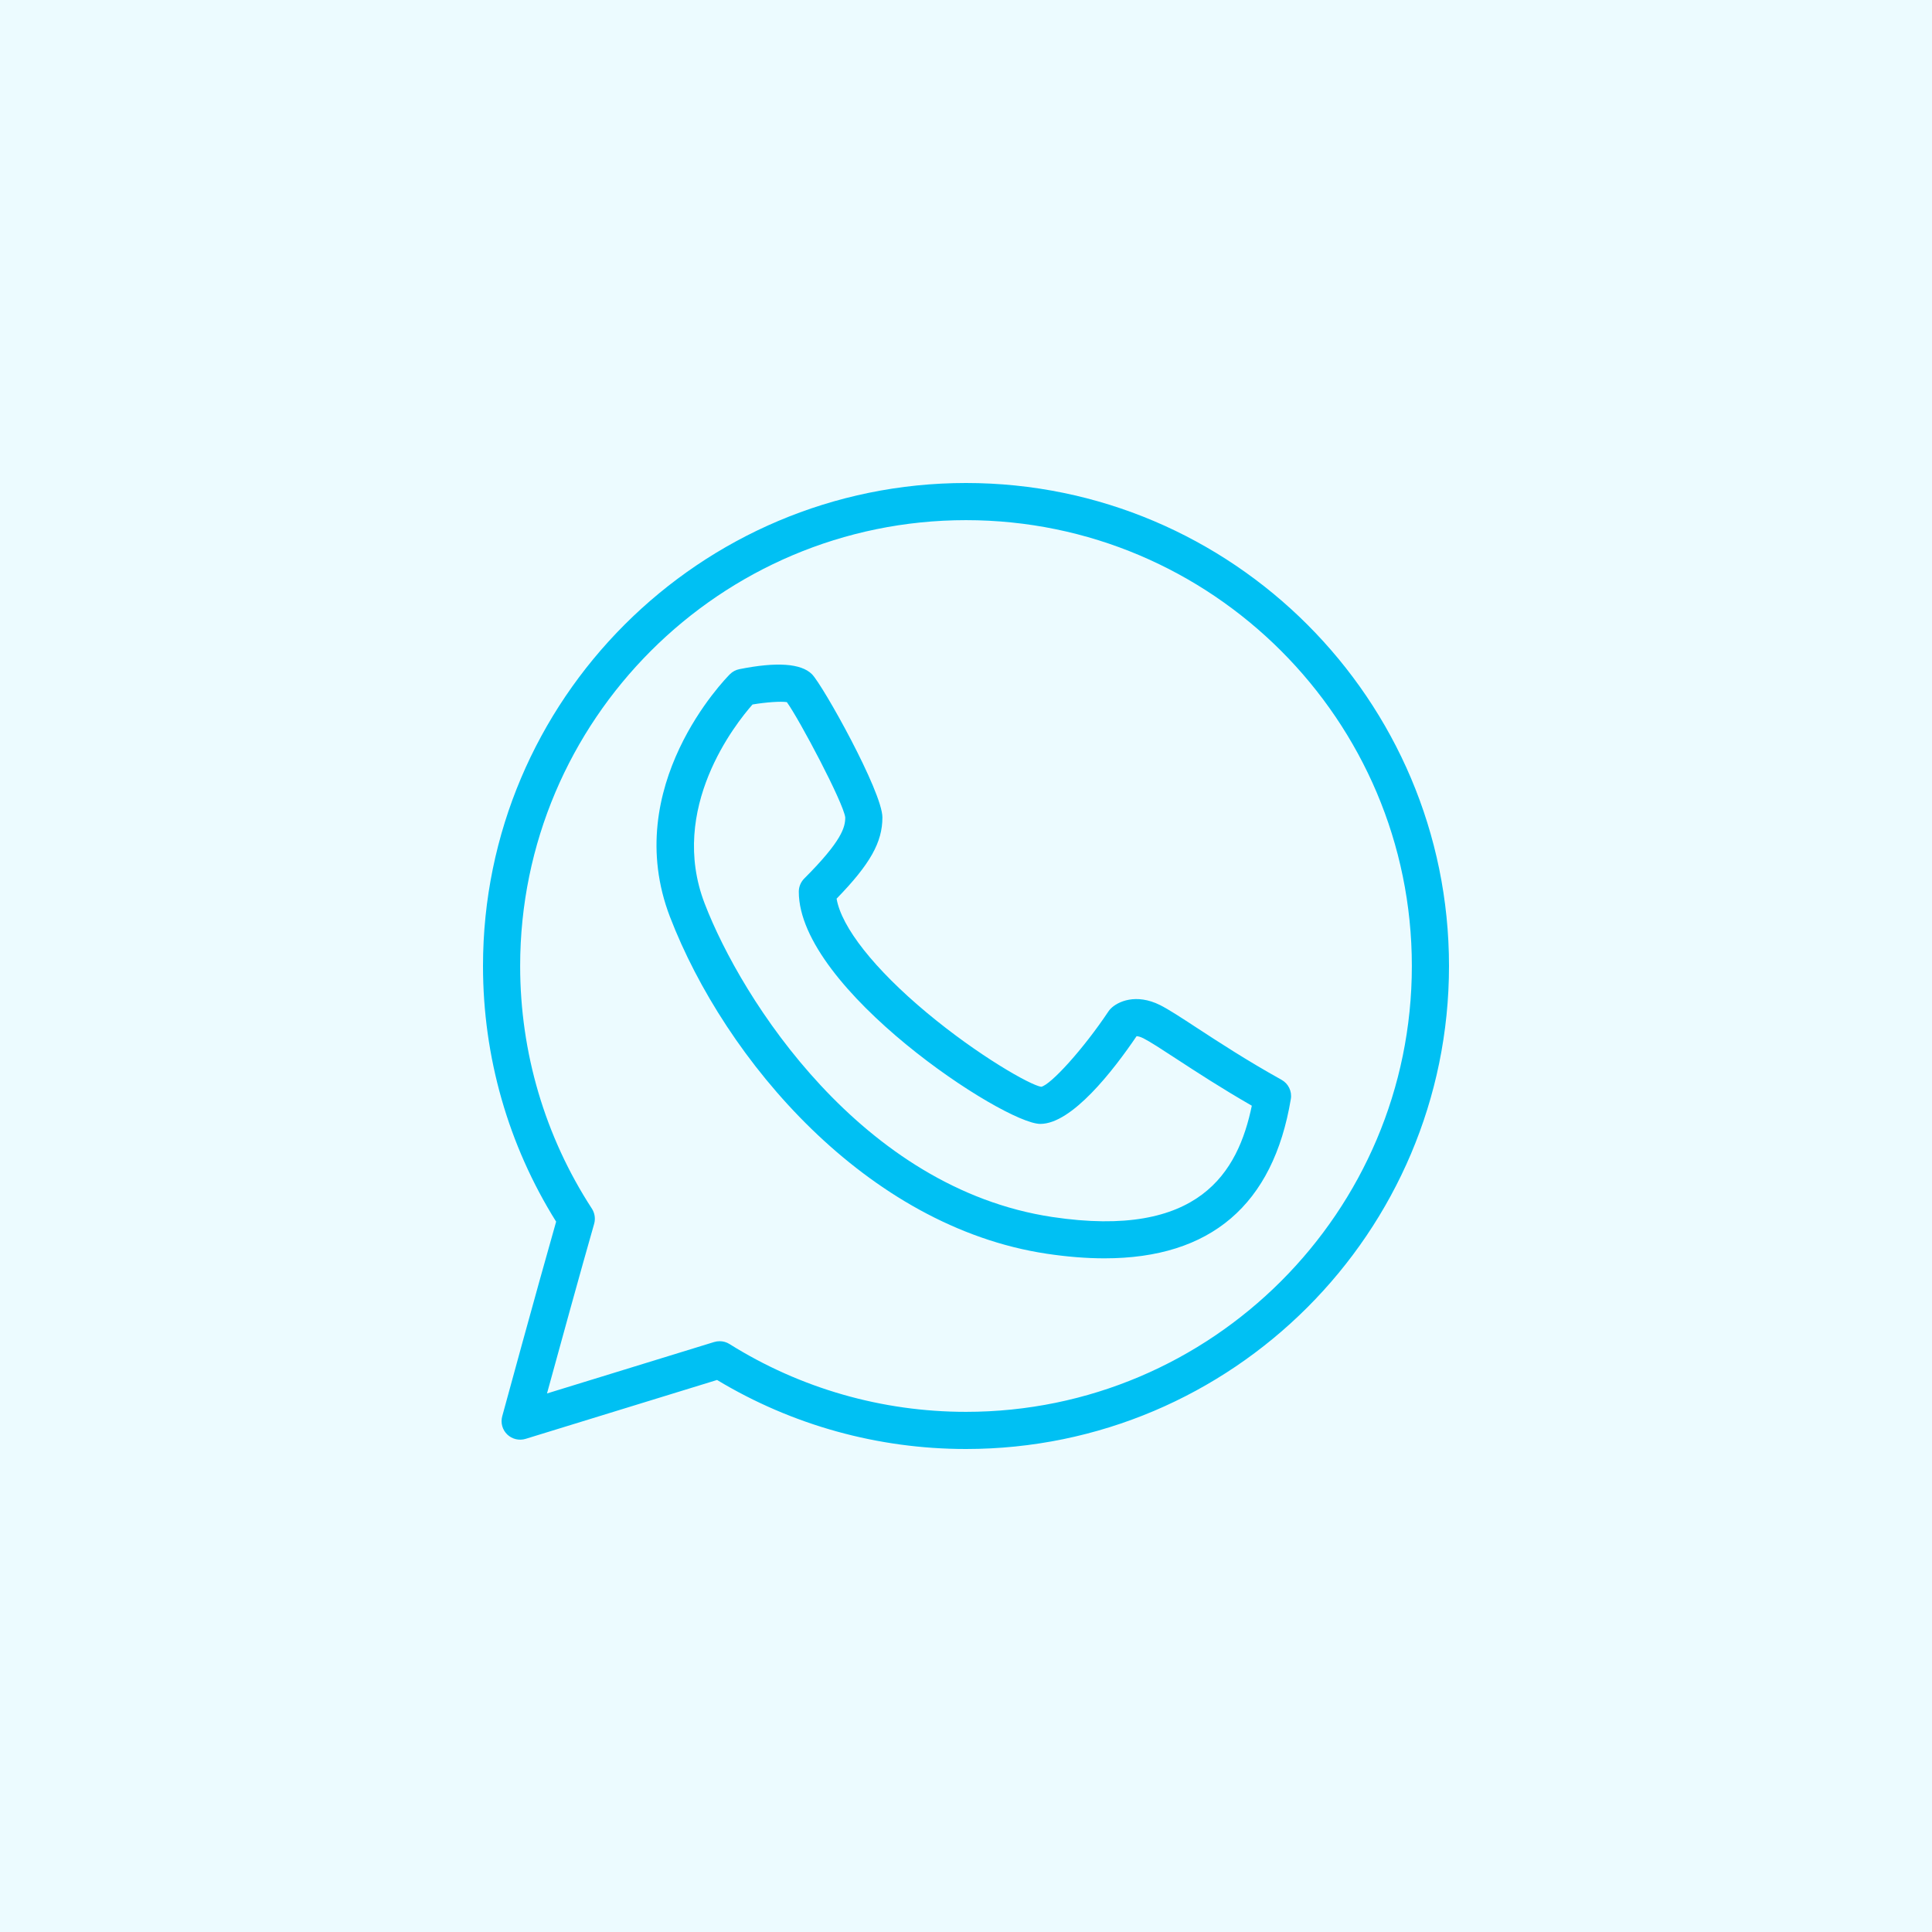 <?xml version="1.0" encoding="UTF-8"?>
<svg xmlns="http://www.w3.org/2000/svg" width="48" height="48" viewBox="0 0 48 48" fill="none">
  <g id="Group 302">
    <rect id="Rectangle 298" width="48" height="48" fill="#ECFBFF"></rect>
    <g id="Group">
      <g id="Group_2">
        <path id="Vector" d="M24 12C17.383 12 12 17.383 12 24C12 26.257 12.627 28.449 13.817 30.352C13.343 32.012 12.487 35.154 12.478 35.186C12.433 35.349 12.481 35.522 12.602 35.639C12.724 35.756 12.899 35.797 13.059 35.748L17.815 34.285C19.679 35.408 21.812 36 24 36C30.617 36 36 30.617 36 24C36 17.383 30.617 12 24 12ZM24 35.077C21.914 35.077 19.883 34.494 18.124 33.392C18.05 33.345 17.965 33.322 17.879 33.322C17.833 33.322 17.788 33.329 17.743 33.342L13.59 34.62C13.895 33.507 14.443 31.515 14.761 30.407C14.798 30.278 14.777 30.14 14.705 30.028C13.539 28.234 12.923 26.149 12.923 24C12.923 17.892 17.892 12.923 24 12.923C30.108 12.923 35.077 17.892 35.077 24C35.077 30.108 30.108 35.077 24 35.077Z" fill="#00C0F3"></path>
        <path id="Vector_2" d="M31.839 26.827C30.987 26.354 30.262 25.88 29.732 25.534C29.328 25.27 29.036 25.079 28.822 24.971C28.223 24.673 27.769 24.884 27.597 25.058C27.575 25.08 27.556 25.103 27.539 25.128C26.917 26.061 26.106 26.953 25.868 27.001C25.593 26.958 24.308 26.228 23.03 25.164C21.726 24.077 20.905 23.036 20.785 22.327C21.622 21.466 21.923 20.924 21.923 20.308C21.923 19.672 20.441 17.019 20.172 16.75C19.903 16.482 19.297 16.44 18.371 16.625C18.282 16.642 18.2 16.686 18.135 16.75C18.023 16.863 15.399 19.538 16.646 22.781C18.015 26.34 21.529 30.477 26.008 31.149C26.517 31.225 26.994 31.263 27.441 31.263C30.077 31.263 31.632 29.937 32.07 27.306C32.103 27.114 32.01 26.922 31.839 26.827ZM26.145 30.236C21.408 29.525 18.424 24.832 17.508 22.45C16.598 20.087 18.275 17.98 18.696 17.503C19.038 17.445 19.399 17.421 19.549 17.444C19.864 17.881 20.952 19.937 21 20.308C21 20.55 20.921 20.887 19.981 21.827C19.895 21.914 19.846 22.031 19.846 22.154C19.846 24.57 24.943 27.923 25.846 27.923C26.631 27.923 27.655 26.603 28.238 25.744C28.272 25.745 28.328 25.756 28.409 25.797C28.575 25.881 28.863 26.069 29.227 26.307C29.708 26.621 30.347 27.038 31.101 27.471C30.759 29.118 29.802 30.785 26.145 30.236Z" fill="#00C0F3"></path>
      </g>
    </g>
  </g>
</svg>
